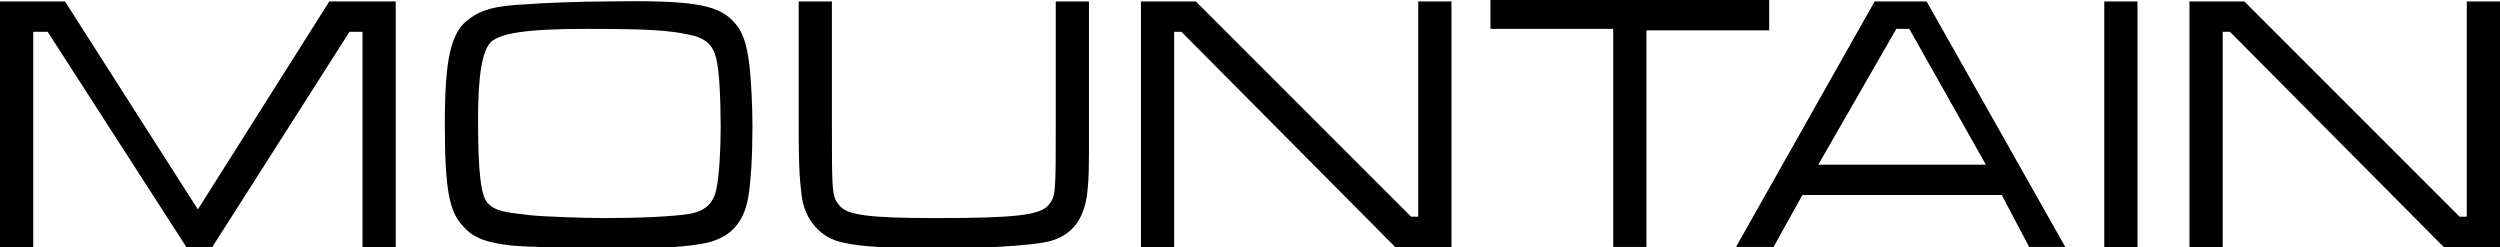<?xml version="1.0" encoding="utf-8"?>
<!-- Generator: Adobe Illustrator 18.0.0, SVG Export Plug-In . SVG Version: 6.00 Build 0)  -->
<!DOCTYPE svg PUBLIC "-//W3C//DTD SVG 1.1//EN" "http://www.w3.org/Graphics/SVG/1.1/DTD/svg11.dtd">
<svg version="1.1" id="レイヤー_1" xmlns="http://www.w3.org/2000/svg" xmlns:xlink="http://www.w3.org/1999/xlink" x="0px"
	 y="0px" viewBox="0 0 173.1 17.1" enable-background="new 0 0 173.1 17.1" xml:space="preserve">
<g>
	<path d="M4.5,0.1l9.2,14.4l9.1-14.4h4.6v17h-2.3V2.2h-0.9l-9.5,14.9h-1.8L3.3,2.2h-1v14.9H0v-17H4.5z"/>
	<path d="M50.7,1.4c0.7,0.7,1,1.5,1.2,3.2c0.1,0.9,0.2,2.7,0.2,4.1c0,2-0.1,3.9-0.3,5c-0.3,1.7-1.2,2.7-2.8,3.1
		c-1.4,0.3-3.1,0.4-6.3,0.4c-2.6,0-6.3-0.1-7.3-0.2c-1.7-0.2-2.6-0.5-3.3-1.3c-1-1-1.3-2.6-1.3-7.1s0.4-6.4,1.7-7.3
		c0.8-0.6,1.7-0.9,3.9-1c1.1-0.1,4-0.2,5.6-0.2C47.8,0,49.6,0.3,50.7,1.4z M34,2.9c-0.6,0.6-0.9,2.2-0.9,5.4c0,3.7,0.2,5.3,0.7,5.8
		c0.5,0.5,1.1,0.6,2.9,0.8c0.9,0.1,3.8,0.2,5.1,0.2c2.4,0,4.8-0.1,6-0.3c1-0.2,1.6-0.7,1.8-1.7c0.2-0.9,0.3-2.8,0.3-4.3
		c0-1.9-0.1-4-0.3-4.7c-0.2-1-0.8-1.5-1.9-1.7C46.3,2.1,45,2,40.6,2C36.4,2,34.7,2.3,34,2.9z"/>
	<path d="M57.6,0.1v8.4c0,4.8,0,5.1,0.5,5.7c0.5,0.7,2.1,0.9,6.7,0.9c5.5,0,7.2-0.2,7.8-0.9c0.5-0.6,0.5-0.8,0.5-5.7V0.1h2.3v8.4
		c0,3.5,0,3.6-0.1,4.7c-0.2,2.1-1.2,3.3-3.1,3.6c-1.1,0.2-4.1,0.4-6.8,0.4c-3.5,0-5.8-0.1-7-0.4c-1.6-0.3-2.7-1.6-2.9-3.3
		c-0.1-1-0.2-1.4-0.2-5V0.1H57.6z"/>
	<path d="M82.8,0.1L97.7,15h0.5V0.1h2.3v17h-3.9L81.8,2.2h-0.5v14.9H79v-17H82.8z"/>
	<path d="M122.5,0.1v2H114v15h-2.3V2h-8.5v-2H122.5z"/>
	<path d="M138.6,13.5h-13.8l-2,3.6h-2.6l9.6-17h3.6l9.6,17h-2.5L138.6,13.5z M132.2,2h-0.9l-5.4,9.4h11.6L132.2,2z"/>
	<path d="M148,0.1v17h-2.3v-17H148z"/>
	<path d="M155.4,0.1L170.3,15h0.5V0.1h2.3v17h-3.9L154.4,2.2h-0.5v14.9h-2.3v-17H155.4z"/>
</g>
</svg>
